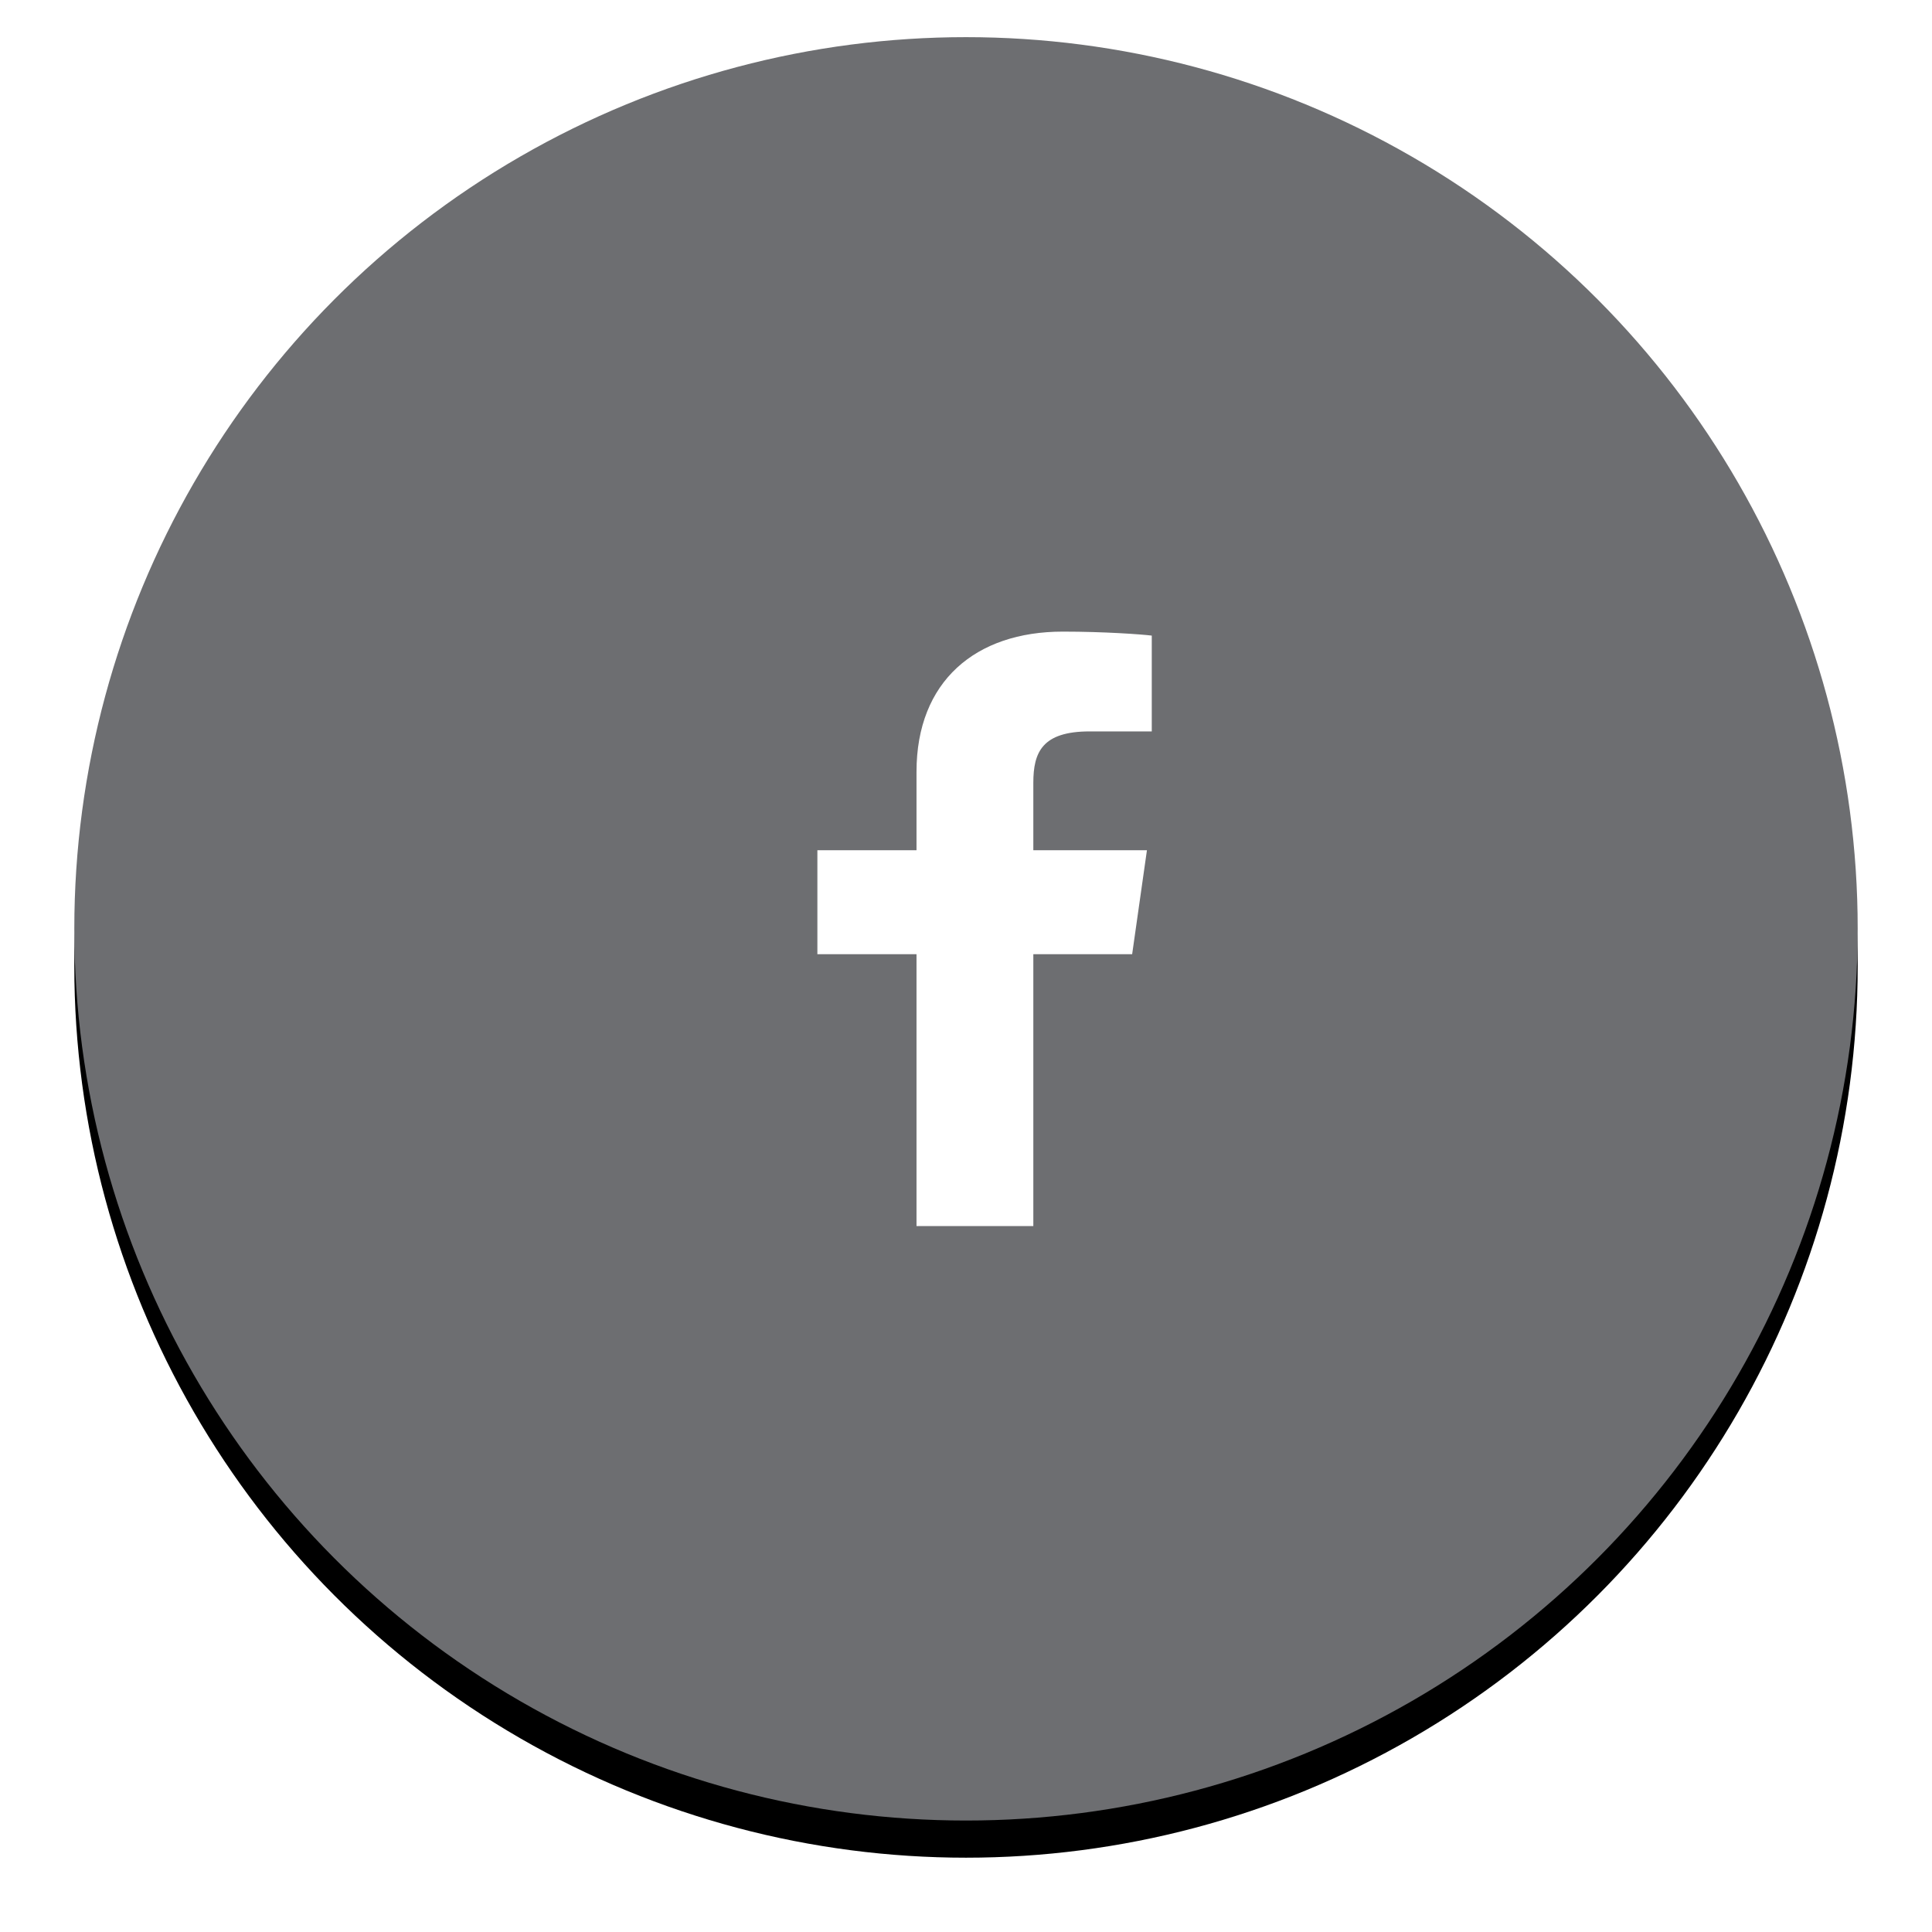 <?xml version="1.0" encoding="UTF-8"?>
<svg width="52px" height="52px" viewBox="0 0 52 52" version="1.1" xmlns="http://www.w3.org/2000/svg" xmlns:xlink="http://www.w3.org/1999/xlink">
    <!-- Generator: Sketch 48.2 (47327) - http://www.bohemiancoding.com/sketch -->
    <title>Facebook Gray</title>
    <desc>Created with Sketch.</desc>
    <defs>
        <circle id="path-1" cx="24" cy="24" r="24"></circle>
        <filter x="-7.3%" y="-5.2%" width="114.6%" height="114.6%" filterUnits="objectBoundingBox" id="filter-2">
            <feOffset dx="0" dy="1" in="SourceAlpha" result="shadowOffsetOuter1"></feOffset>
            <feGaussianBlur stdDeviation="1" in="shadowOffsetOuter1" result="shadowBlurOuter1"></feGaussianBlur>
            <feColorMatrix values="0 0 0 0 0   0 0 0 0 0   0 0 0 0 0  0 0 0 0.16 0" type="matrix" in="shadowBlurOuter1"></feColorMatrix>
        </filter>
    </defs>
    <g id="AHA_UI_Kit_Page2" stroke="none" stroke-width="1" fill="none" fill-rule="evenodd" transform="translate(-127, -5431)">
        <g id="Facebook-Gray" transform="translate(129, 5432)">
            <g id="Base">
                <use fill="black" fill-opacity="1" filter="url(#filter-2)" xlink:href="#path-1"></use>
                <use fill="#6D6E71" fill-rule="evenodd" xlink:href="#path-1"></use>
            </g>
            <path d="M22.668,32 L22.668,24.683 L20,24.683 L20,21.884 L22.668,21.884 L22.668,19.772 C22.668,17.339 24.256,16 26.606,16 C27.73,16 28.718,16.073 29,16.107 L29,18.686 L27.329,18.686 C26.051,18.686 25.812,19.245 25.812,20.072 L25.812,21.884 L28.87,21.884 L28.472,24.683 L25.812,24.683 L25.812,32 L22.662,32 L22.668,32 Z" id="Facebook-Icon" fill="#FFFFFF"></path>
        </g>
    </g>
</svg>